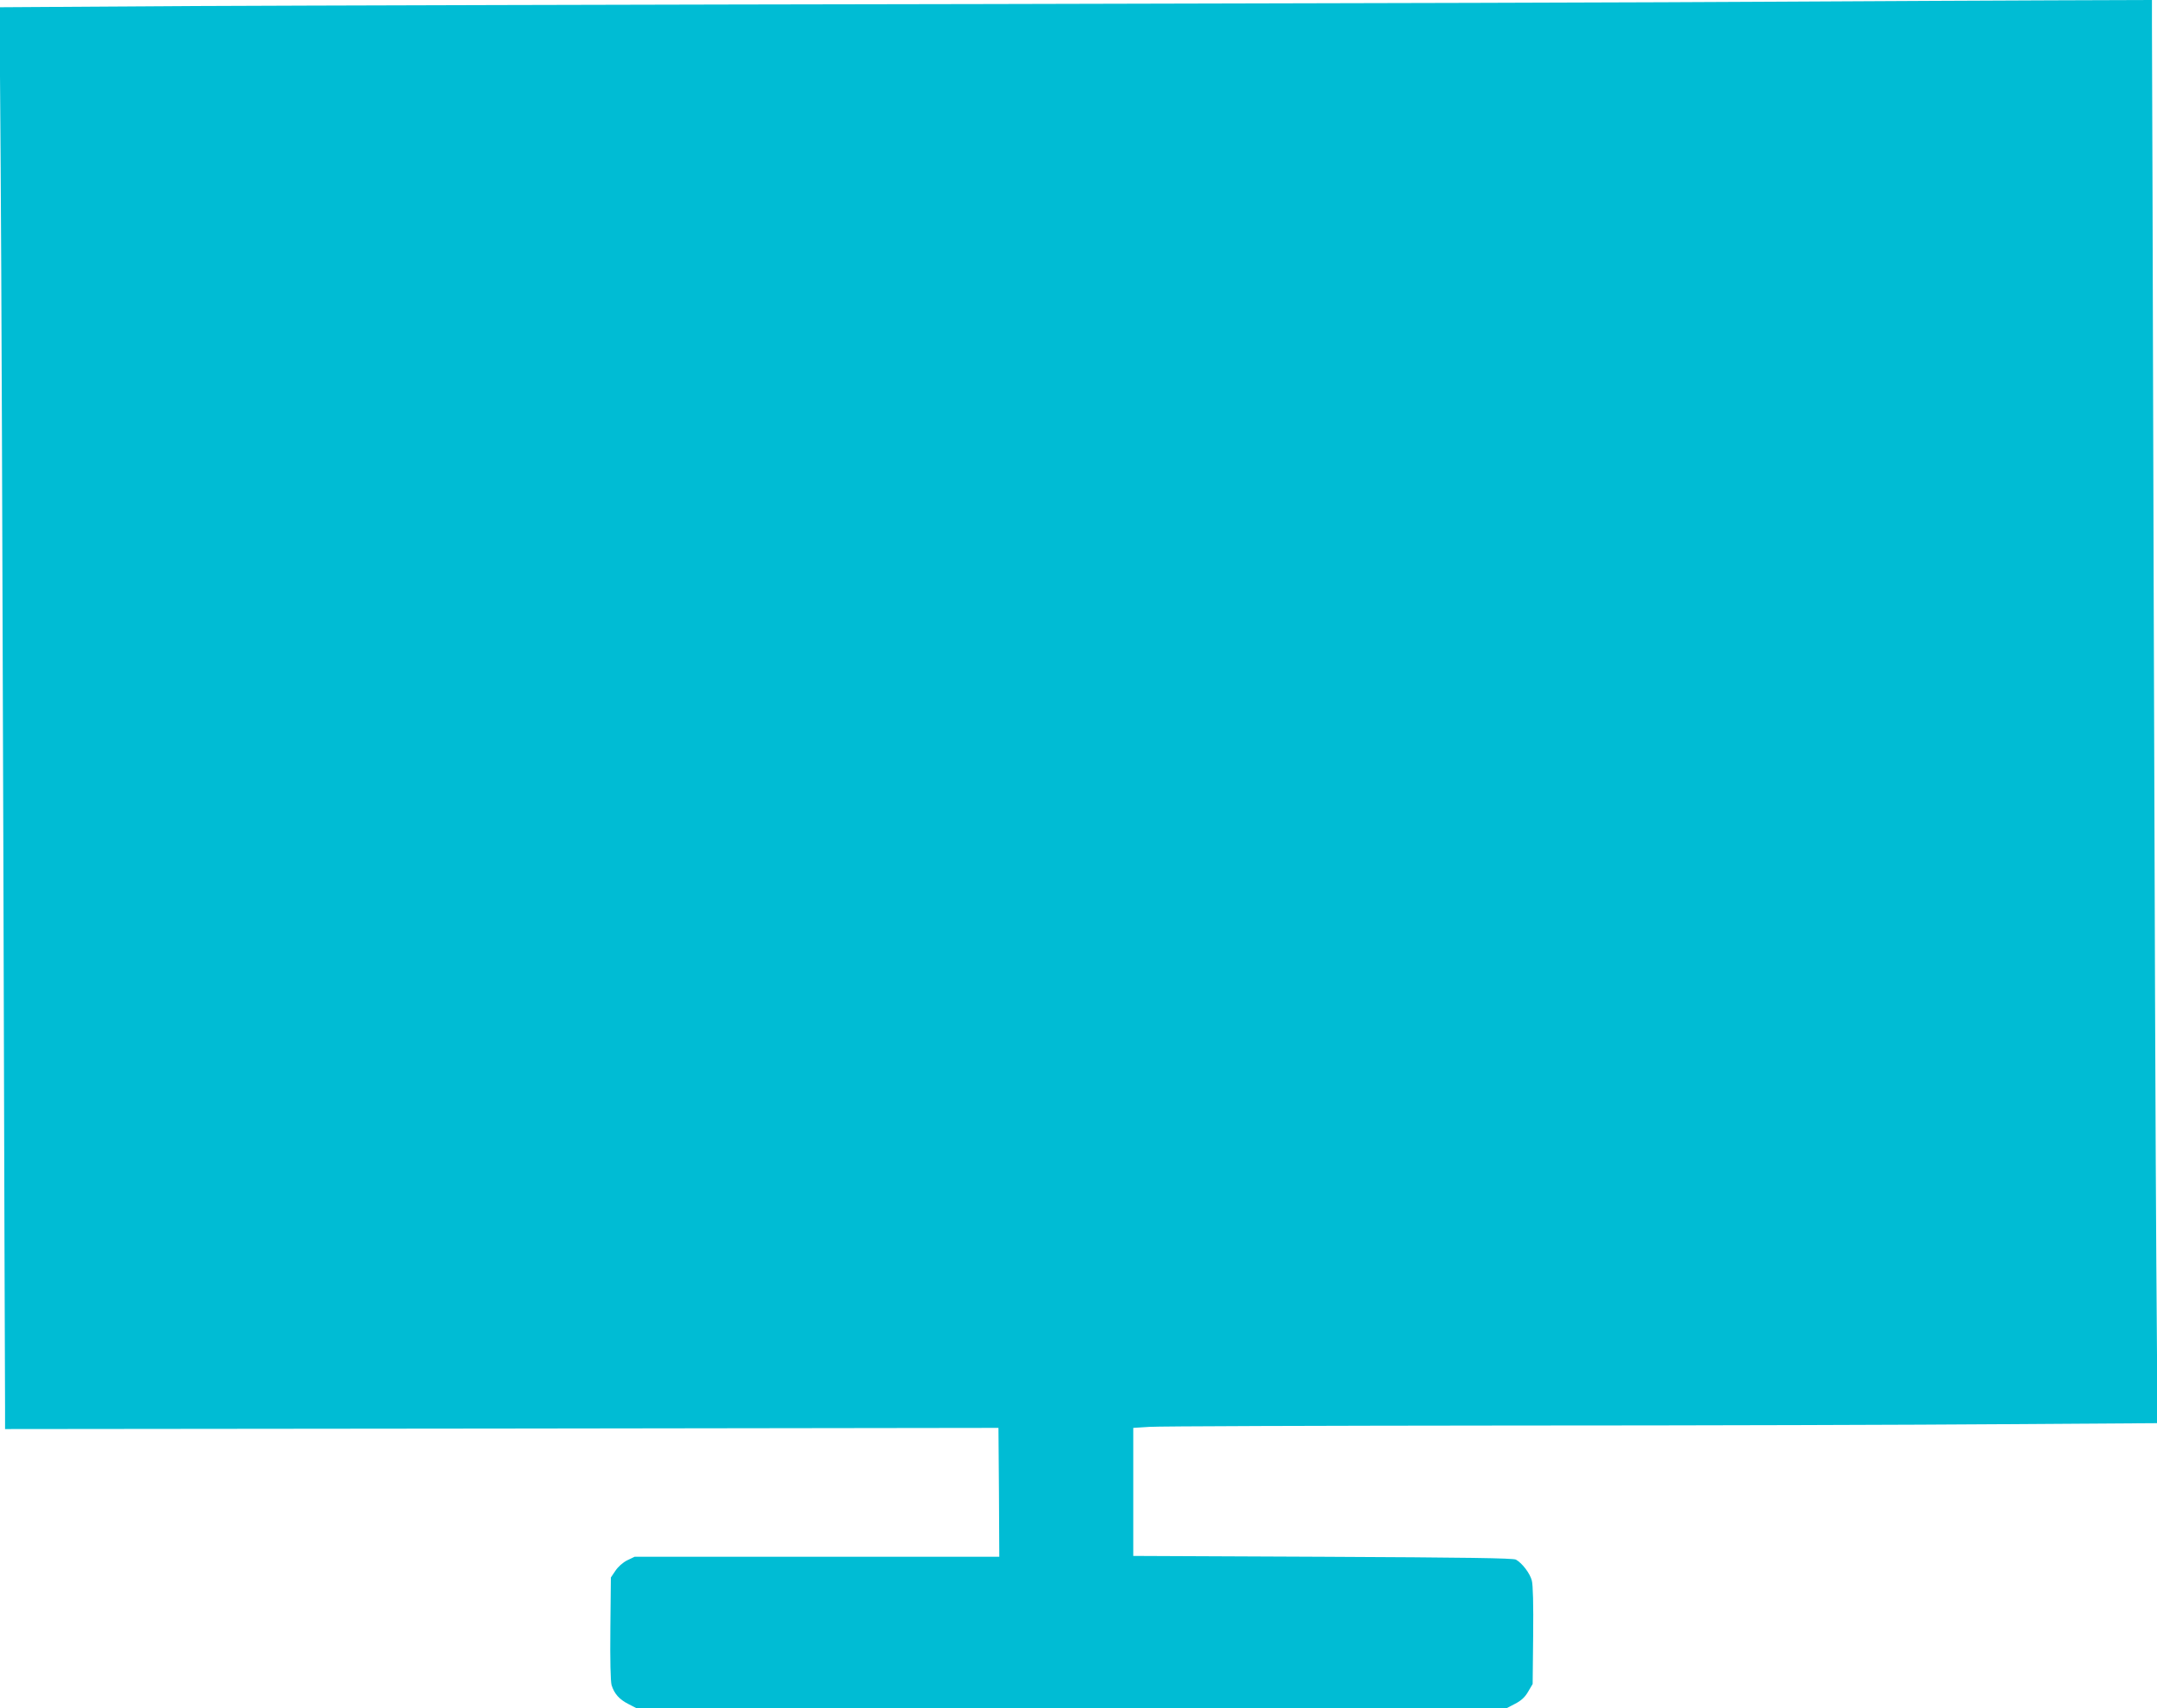 <?xml version="1.0" standalone="no"?>
<!DOCTYPE svg PUBLIC "-//W3C//DTD SVG 20010904//EN"
 "http://www.w3.org/TR/2001/REC-SVG-20010904/DTD/svg10.dtd">
<svg version="1.0" xmlns="http://www.w3.org/2000/svg"
 width="1280pt" height="1014pt" viewBox="0 0 1280 1014"
 preserveAspectRatio="xMidYMid meet">
<g transform="translate(0,1014) scale(0.1,-0.1)"
fill="#00bcd4" stroke="none">
<path d="M10555 10130 c-566 -4 -2675 -10 -4685 -14 -2010 -3 -4154 -9 -4764
-12 l-1109 -7 7 -951 c4 -523 11 -2362 16 -4086 5 -1724 9 -3195 10 -3269 l0
-133 2947 3 2948 4 3 -382 2 -383 -1082 0 -1082 0 -44 -21 c-26 -13 -54 -38
-70 -62 l-27 -40 -3 -301 c-2 -192 1 -314 7 -337 16 -52 46 -86 102 -114 l48
-25 2580 0 2579 0 52 27 c37 19 59 39 78 72 l27 46 3 287 c2 186 -1 301 -8
327 -11 43 -57 103 -94 124 -16 9 -291 13 -1146 17 l-1125 5 0 380 0 380 95 6
c52 4 1013 7 2136 8 1122 0 2447 4 2944 8 l903 6 -7 946 c-4 520 -11 2357 -16
4081 -5 1724 -9 3199 -10 3278 l0 142 -592 -2 c-326 -1 -1056 -5 -1623 -8z"/>
</g>
</svg>
